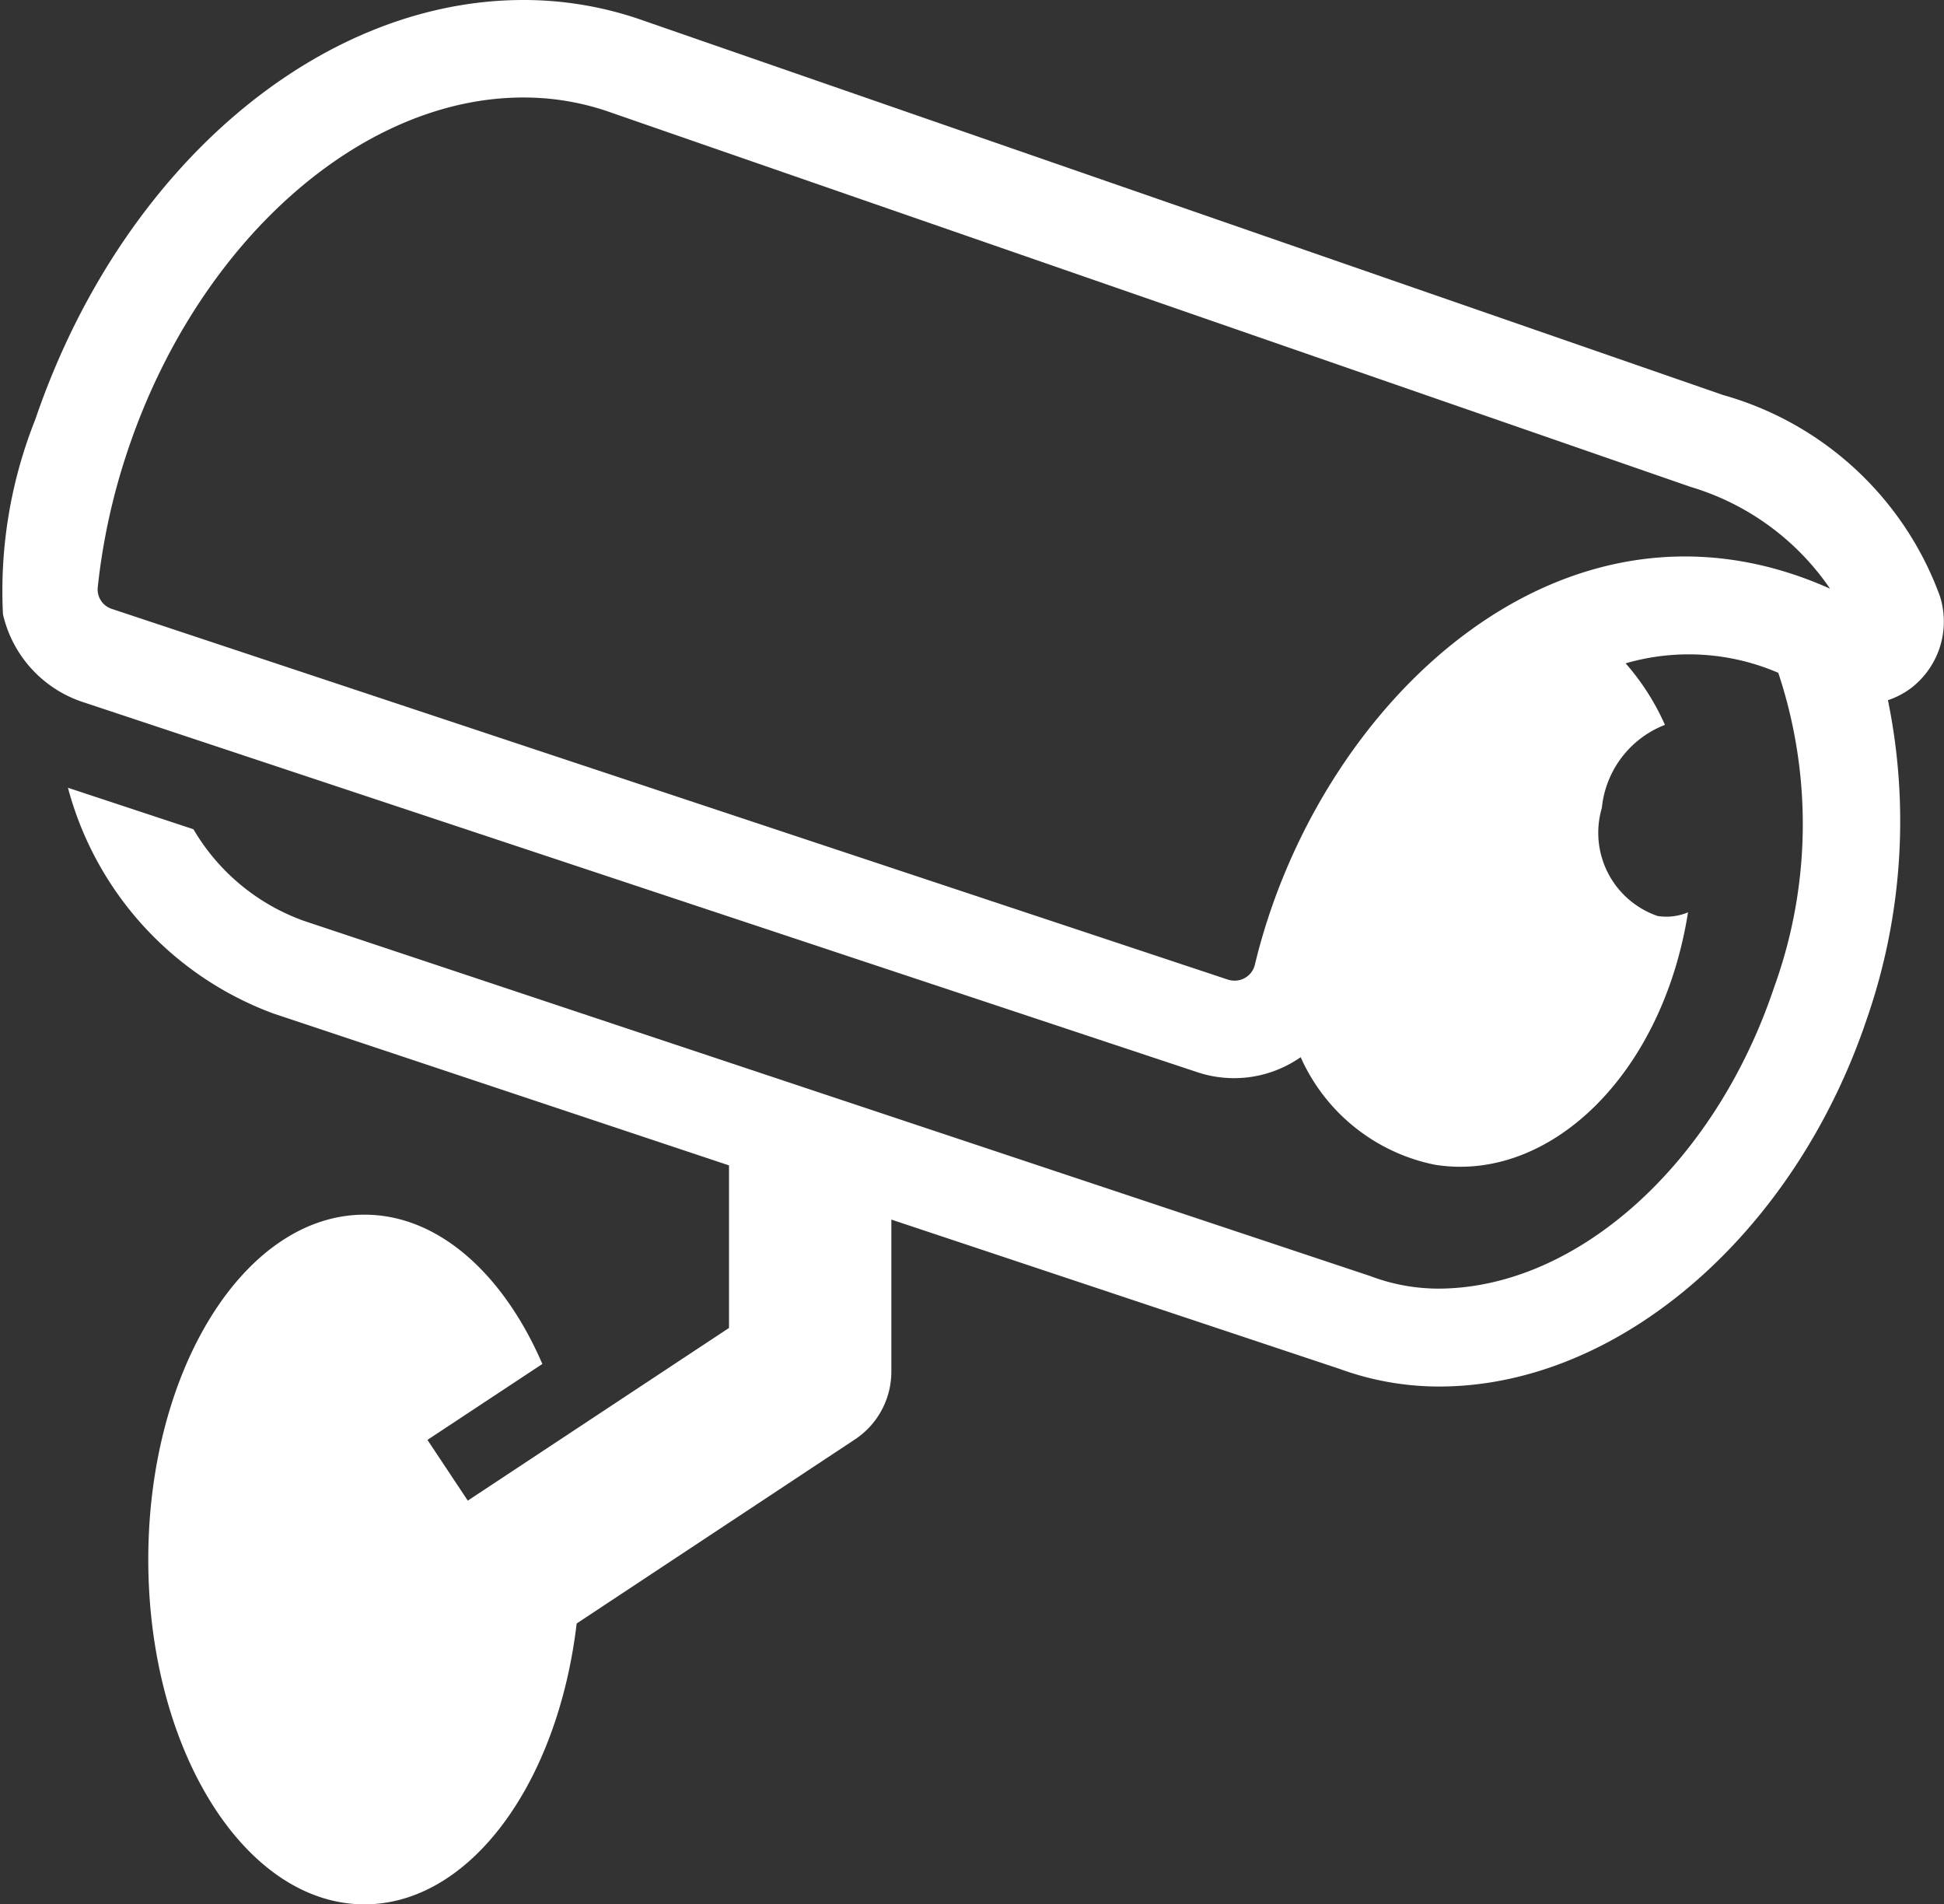 <svg xmlns="http://www.w3.org/2000/svg" width="39.567" height="38.749"><rect width="100%" height="100%" fill="#333333" stroke="none"/><defs><clipPath id="a"><path fill="#fff" d="M0 0h39.567v38.749H0z"/></clipPath></defs><g clip-path="url(#a)" fill="#fff"><path d="M36.204 13.694zM.059 12.493a2.459 2.459 0 001.592 1.781l22.722 7.545a2.364 2.364 0 002.1-.307A3.816 3.816 0 0029.2 23.7c2.329.378 4.633-1.822 5.157-5.135a1.152 1.152 0 01-.617.075 1.791 1.791 0 01-1.137-2.2 2.028 2.028 0 011.284-1.69 4.908 4.908 0 00-.8-1.252 4.608 4.608 0 013.107.193c-.011-.031-.022-.062 0 0s.011.031 0 0a9.742 9.742 0 01-.085 6.4c-1.206 3.6-4.01 6.117-6.82 6.131a3.926 3.926 0 01-1.4-.256L6.184 18.738a4.28 4.28 0 01-2.247-1.864l-2.554-.844a6.747 6.747 0 004.171 4.59l9.284 3.094v3.308l-5.317 3.514L8.7 29.3l2.339-1.545c-.794-1.834-2.118-3.038-3.621-3.038-2.428 0-4.4 3.142-4.4 7.017s1.969 7.017 4.4 7.017c2.149 0 3.936-2.462 4.319-5.715l5.663-3.745a1.654 1.654 0 00.742-1.38v-3.094l9.128 3.04a5.9 5.9 0 002.036.357c3.645-.009 7.219-3.1 8.692-7.485a12.264 12.264 0 00.428-6.481 1.661 1.661 0 00.482-.255 1.707 1.707 0 00.574-1.867 6.6 6.6 0 00-4.412-4.088L12.981.379A7.292 7.292 0 0010.652 0C6.489 0 2.463 3.42.718 8.536a9.432 9.432 0 00-.658 3.957m25.479 7.145a.424.424 0 01-.209.267.436.436 0 01-.334.03L2.278 12.391a.417.417 0 01-.288-.446 13.052 13.052 0 01.61-2.778c1.418-4.23 4.731-7.184 8.053-7.183a5.293 5.293 0 011.688.273l22.07 7.651a5.254 5.254 0 012.837 2.071c-5.45-2.44-10.432 2.336-11.709 7.659m8.822-1.07"/></g></svg>
